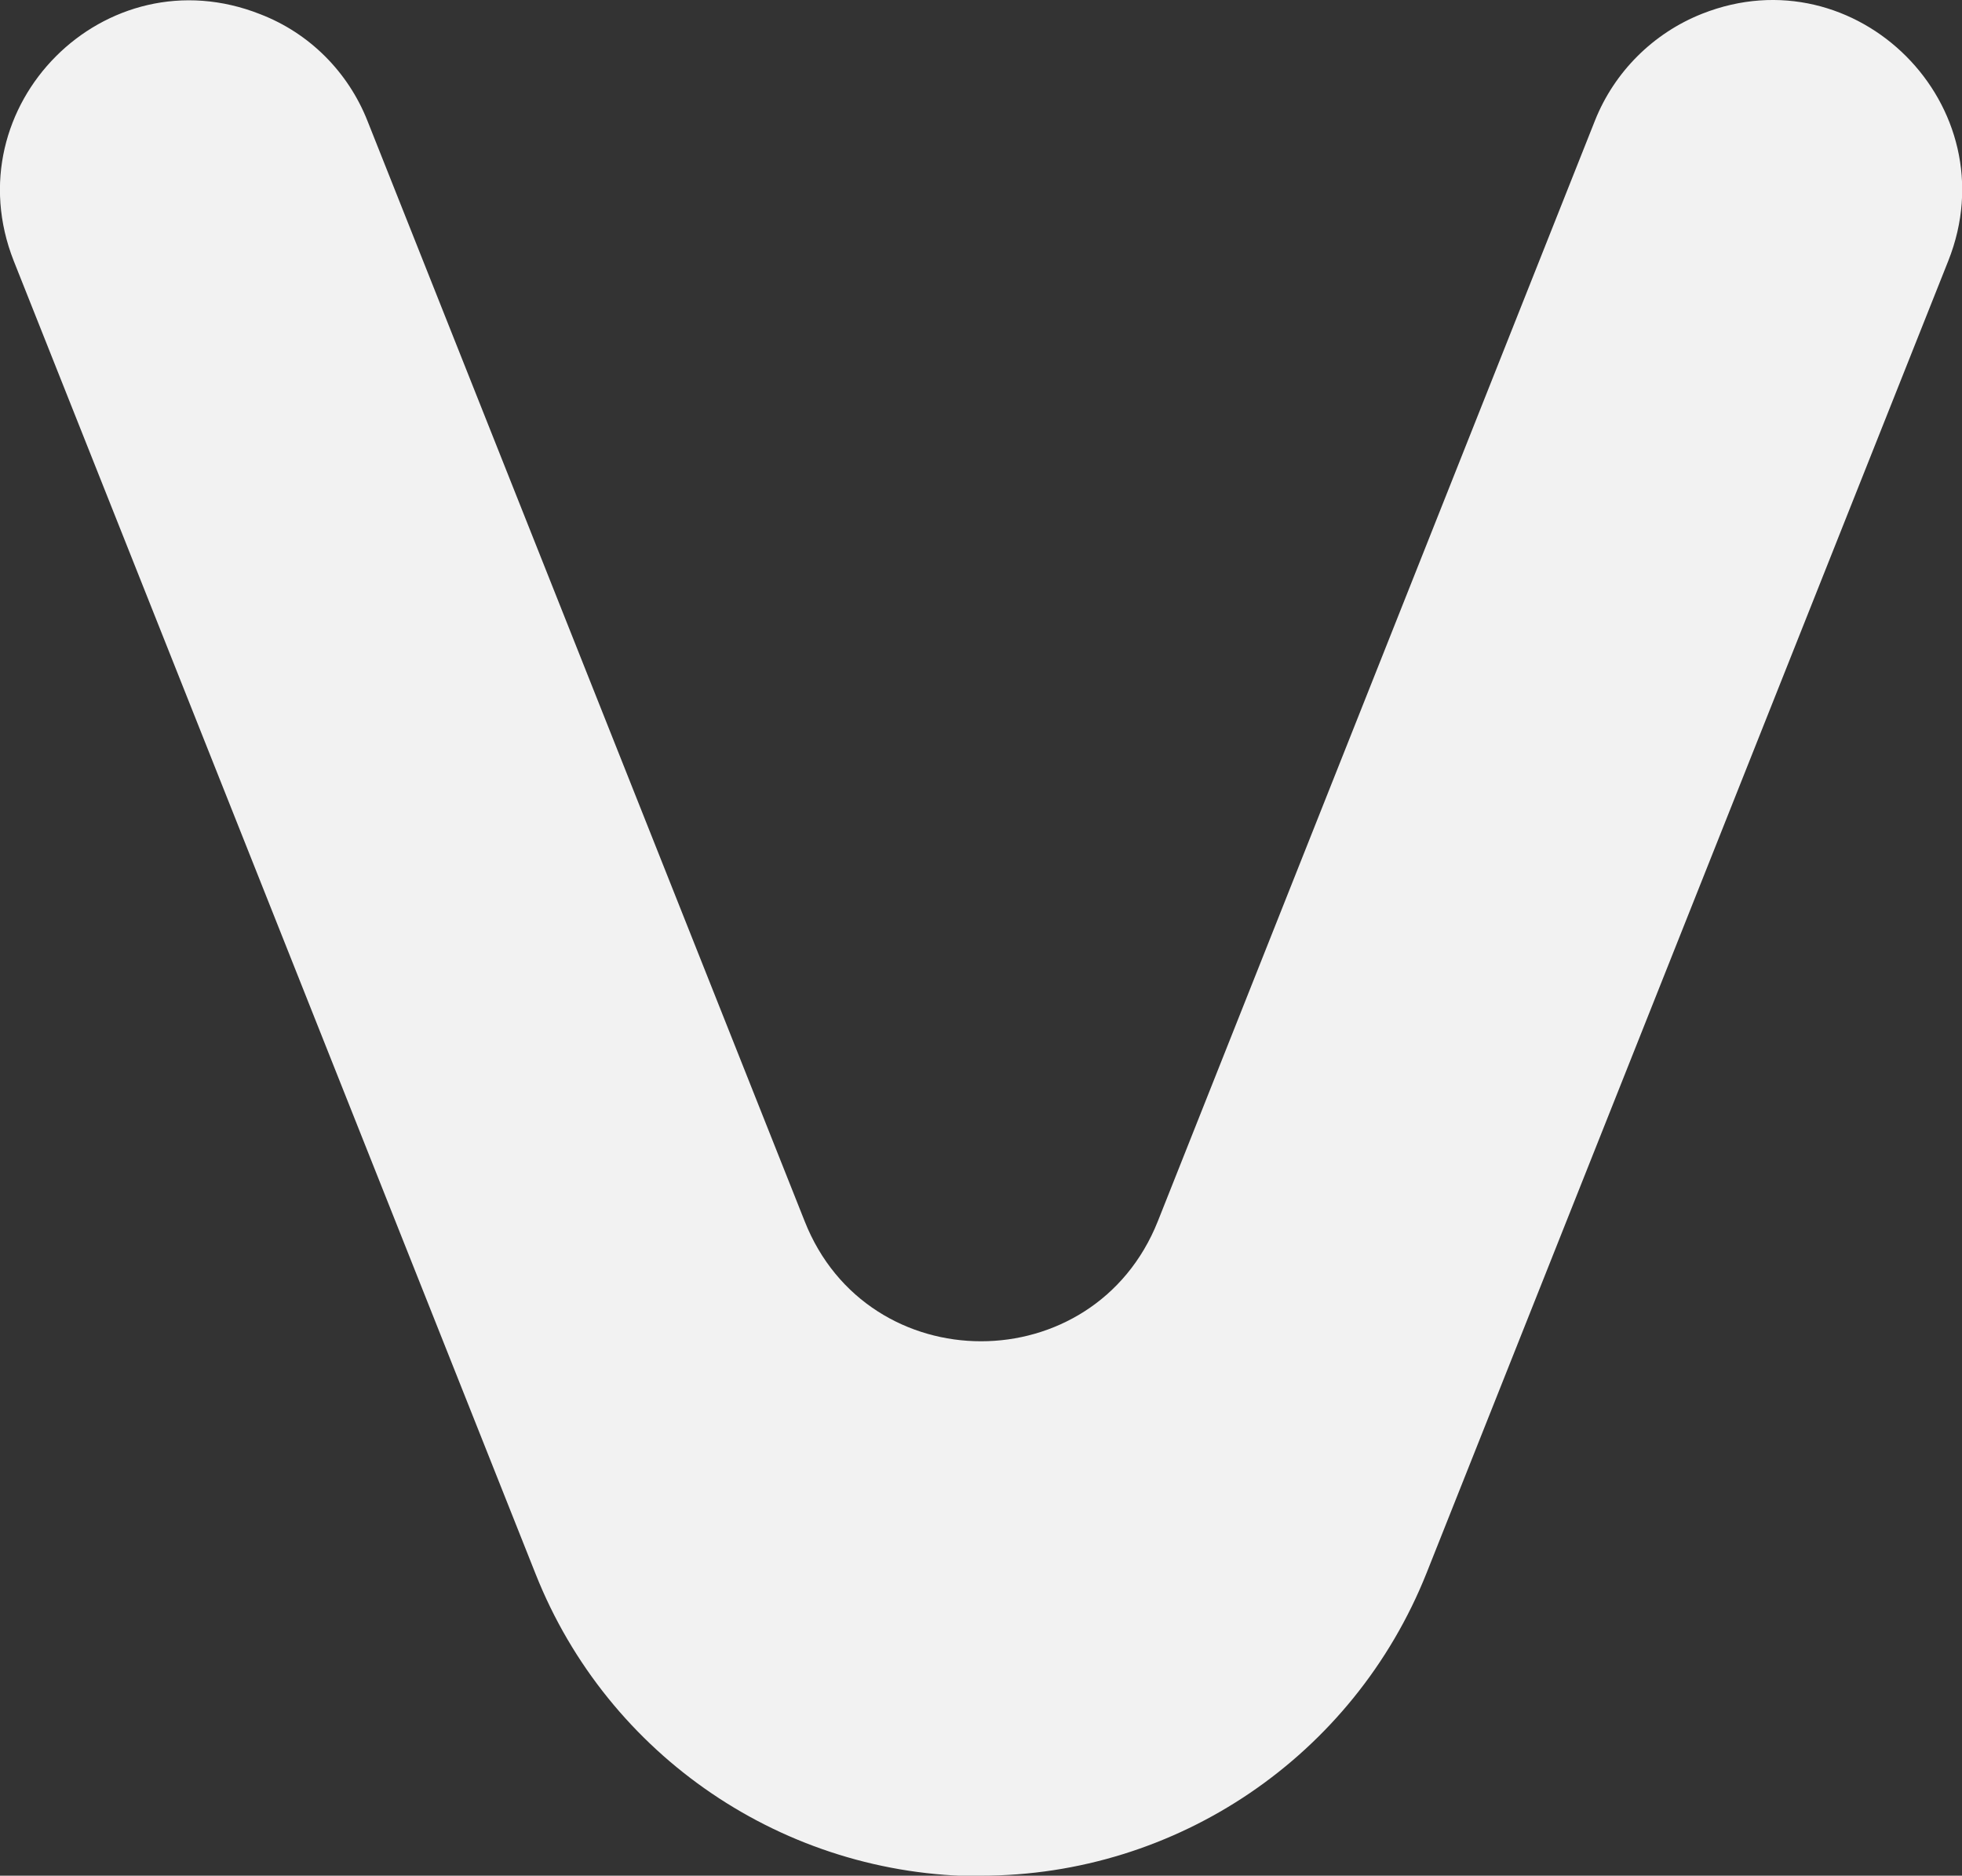 <?xml version="1.0" encoding="UTF-8"?> <svg xmlns="http://www.w3.org/2000/svg" id="Layer_1" viewBox="0 0 38.5 36.8"><rect x="0" y="0" width="38.5" height="36.8" fill="#333333" stroke="none"/> <defs> <style>.cls-1{fill:#f2f2f2;}</style> </defs> <path class="cls-1" d="m19.25,36.8h0c3.85,0,7.31-2.35,8.74-5.93l10.24-25.75c1.21-3.04-1.8-6.05-4.83-4.85h0c-.96.38-1.72,1.14-2.1,2.09l-8.58,21.6c-1.25,3.14-5.69,3.14-6.93,0L7.21,2.37c-.38-.96-1.14-1.72-2.1-2.09h0C2.06-.93-.93,2.08.27,5.12l10.24,25.76c1.42,3.58,4.89,5.93,8.74,5.93Z"></path> </svg> 